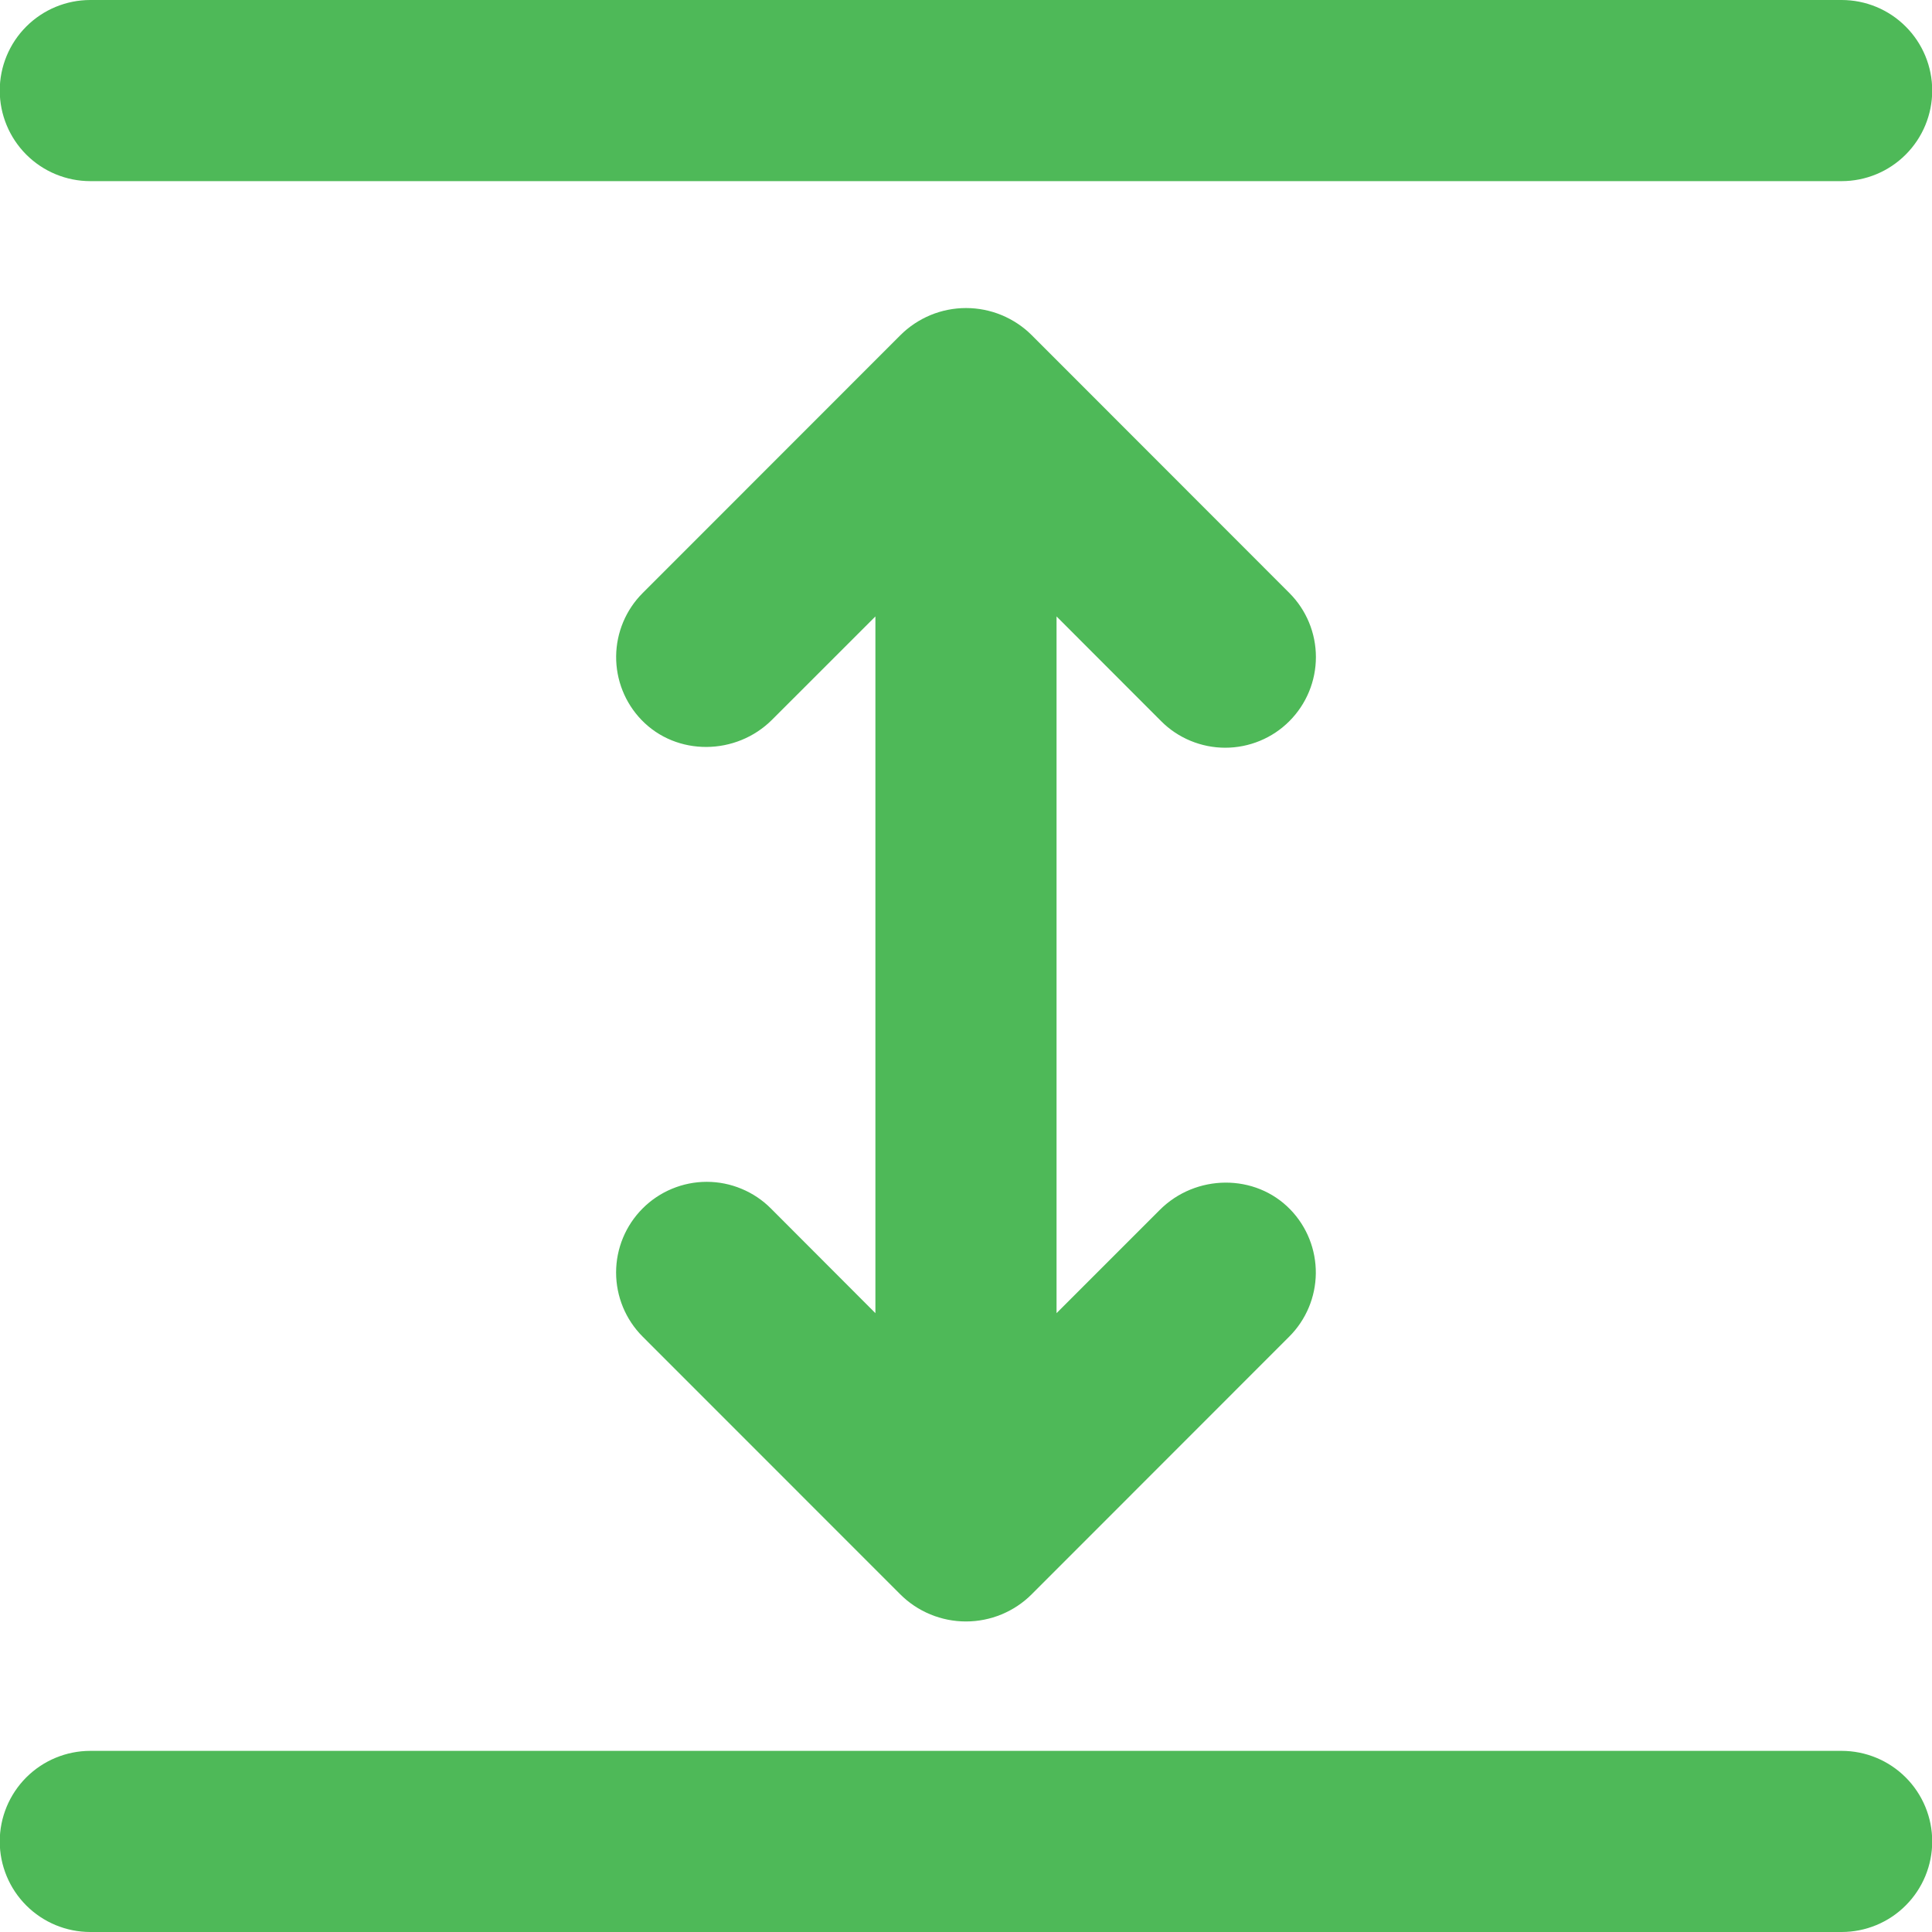 <?xml version="1.0" encoding="UTF-8"?>
<svg xmlns="http://www.w3.org/2000/svg" width="45" height="45" viewBox="0 0 45 45" fill="none">
  <g clip-path="url(#clip0_274_2454)">
    <path d="M2.104 45L42.895 45C43.455 45 43.992 44.778 44.387 44.382C44.783 43.987 45.005 43.45 45.005 42.891C45.005 42.331 44.783 41.795 44.387 41.399C43.992 41.004 43.455 40.781 42.895 40.781L2.104 40.781C1.544 40.781 1.008 41.004 0.612 41.399C0.217 41.795 -0.006 42.331 -0.006 42.891C-0.006 43.45 0.217 43.987 0.612 44.382C1.008 44.778 1.544 45 2.104 45Z" fill="#4EB958"></path>
    <path d="M2.104 4.219L42.895 4.219C43.455 4.219 43.992 3.997 44.387 3.601C44.783 3.205 45.005 2.669 45.005 2.109C45.005 1.55 44.783 1.013 44.387 0.618C43.992 0.222 43.455 -6.77498e-08 42.895 -9.22037e-08L2.104 -1.87527e-06C1.544 -1.89972e-06 1.008 0.222 0.612 0.618C0.217 1.013 -0.006 1.55 -0.006 2.109C-0.006 2.669 0.217 3.205 0.612 3.601C1.008 3.997 1.544 4.219 2.104 4.219Z" fill="#4EB958"></path>
    <path d="M20.39 14.358L17.985 16.762C17.15 17.599 15.76 17.619 14.94 16.767C14.557 16.369 14.346 15.836 14.351 15.284C14.357 14.732 14.578 14.203 14.969 13.813L20.968 7.811C21.169 7.609 21.408 7.45 21.671 7.34C21.934 7.231 22.216 7.175 22.501 7.175C22.786 7.175 23.068 7.231 23.331 7.34C23.595 7.45 23.834 7.609 24.035 7.811L30.033 13.813C30.428 14.209 30.65 14.745 30.65 15.304C30.65 15.864 30.428 16.4 30.033 16.796C29.837 16.993 29.604 17.149 29.347 17.255C29.091 17.361 28.816 17.416 28.538 17.416C28.261 17.416 27.986 17.361 27.73 17.255C27.473 17.149 27.24 16.993 27.044 16.796L24.609 14.358L24.609 30.586L27.014 28.181C27.849 27.345 29.238 27.324 30.059 28.177C30.442 28.575 30.653 29.107 30.648 29.66C30.642 30.212 30.421 30.74 30.03 31.131L24.032 37.132C23.831 37.334 23.592 37.493 23.329 37.602C23.066 37.711 22.784 37.767 22.499 37.767C22.214 37.767 21.932 37.711 21.669 37.602C21.406 37.493 21.167 37.334 20.966 37.132L14.967 31.131C14.572 30.735 14.35 30.199 14.35 29.639C14.35 29.08 14.572 28.544 14.967 28.148C15.163 27.951 15.396 27.795 15.652 27.689C15.909 27.582 16.184 27.527 16.461 27.527C16.739 27.527 17.014 27.582 17.27 27.689C17.527 27.795 17.76 27.951 17.956 28.148L20.39 30.586L20.39 14.358Z" fill="#4EB958"></path>
  </g>
  <defs>
    <clipPath id="clip0_274_2454">
      <rect width="45" height="45" fill="white" transform="translate(45) rotate(90)"></rect>
    </clipPath>
  </defs>
</svg>
